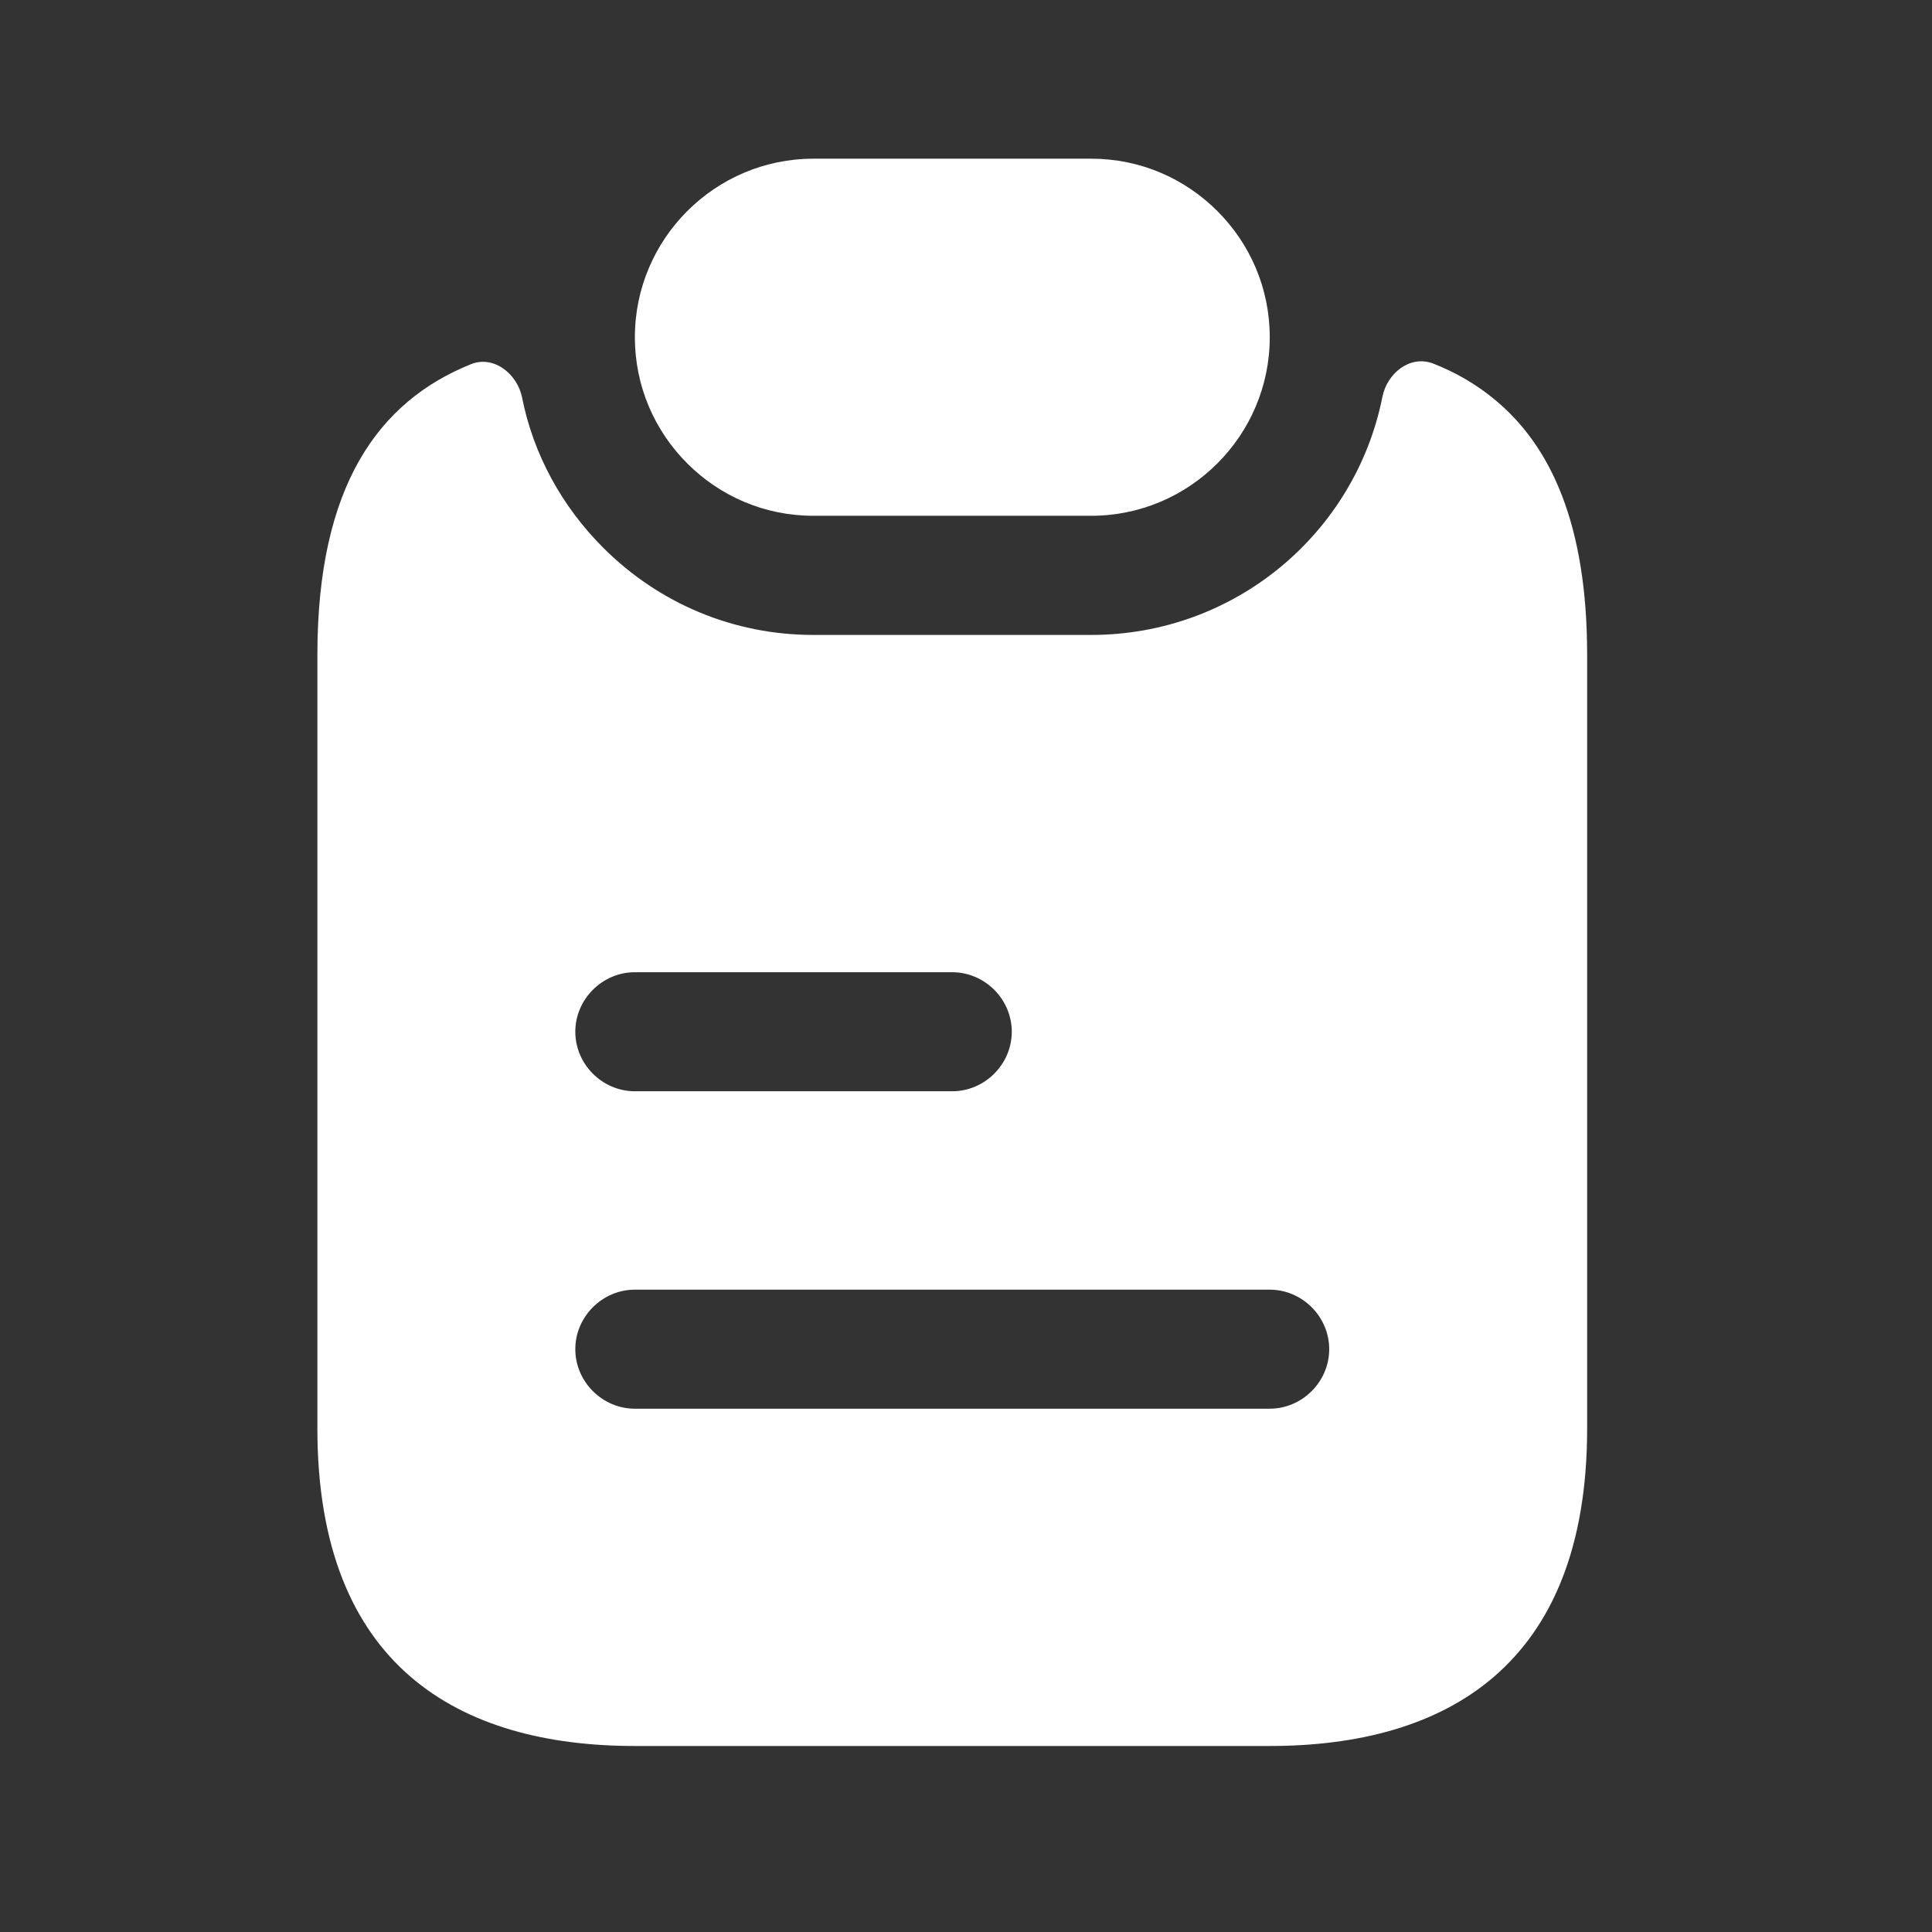 <svg width="36" height="36" viewBox="0 0 36 36" fill="none" xmlns="http://www.w3.org/2000/svg">
<rect x="0" y="0" width="36" height="36" fill="#333333" stroke="none"/>
<path d="M23.66 6.284C23.66 8.118 22.166 9.611 20.333 9.611H15.157C14.24 9.611 13.412 9.242 12.806 8.635C12.2 8.029 11.83 7.201 11.83 6.284C11.83 4.451 13.324 2.957 15.157 2.957H20.333C21.25 2.957 22.078 3.327 22.684 3.933C23.29 4.539 23.66 5.367 23.66 6.284Z" fill="white"/>
<path d="M27.844 7.439C27.504 7.158 27.119 6.936 26.705 6.774C26.276 6.611 25.848 6.951 25.759 7.395C25.256 9.924 23.023 11.831 20.332 11.831H15.156C13.678 11.831 12.287 11.254 11.238 10.204C10.469 9.436 9.936 8.46 9.729 7.41C9.641 6.966 9.197 6.611 8.768 6.789C7.053 7.484 5.914 9.051 5.914 12.201V26.619C5.914 31.055 8.561 32.534 11.829 32.534H23.659C26.927 32.534 29.574 31.055 29.574 26.619V12.201C29.574 9.79 28.909 8.312 27.844 7.439ZM11.829 18.116H17.744C18.35 18.116 18.853 18.619 18.853 19.225C18.853 19.831 18.35 20.334 17.744 20.334H11.829C11.223 20.334 10.72 19.831 10.72 19.225C10.72 18.619 11.223 18.116 11.829 18.116ZM23.659 26.249H11.829C11.223 26.249 10.72 25.746 10.72 25.14C10.72 24.534 11.223 24.031 11.829 24.031H23.659C24.265 24.031 24.768 24.534 24.768 25.14C24.768 25.746 24.265 26.249 23.659 26.249Z" fill="white"/>
</svg>
